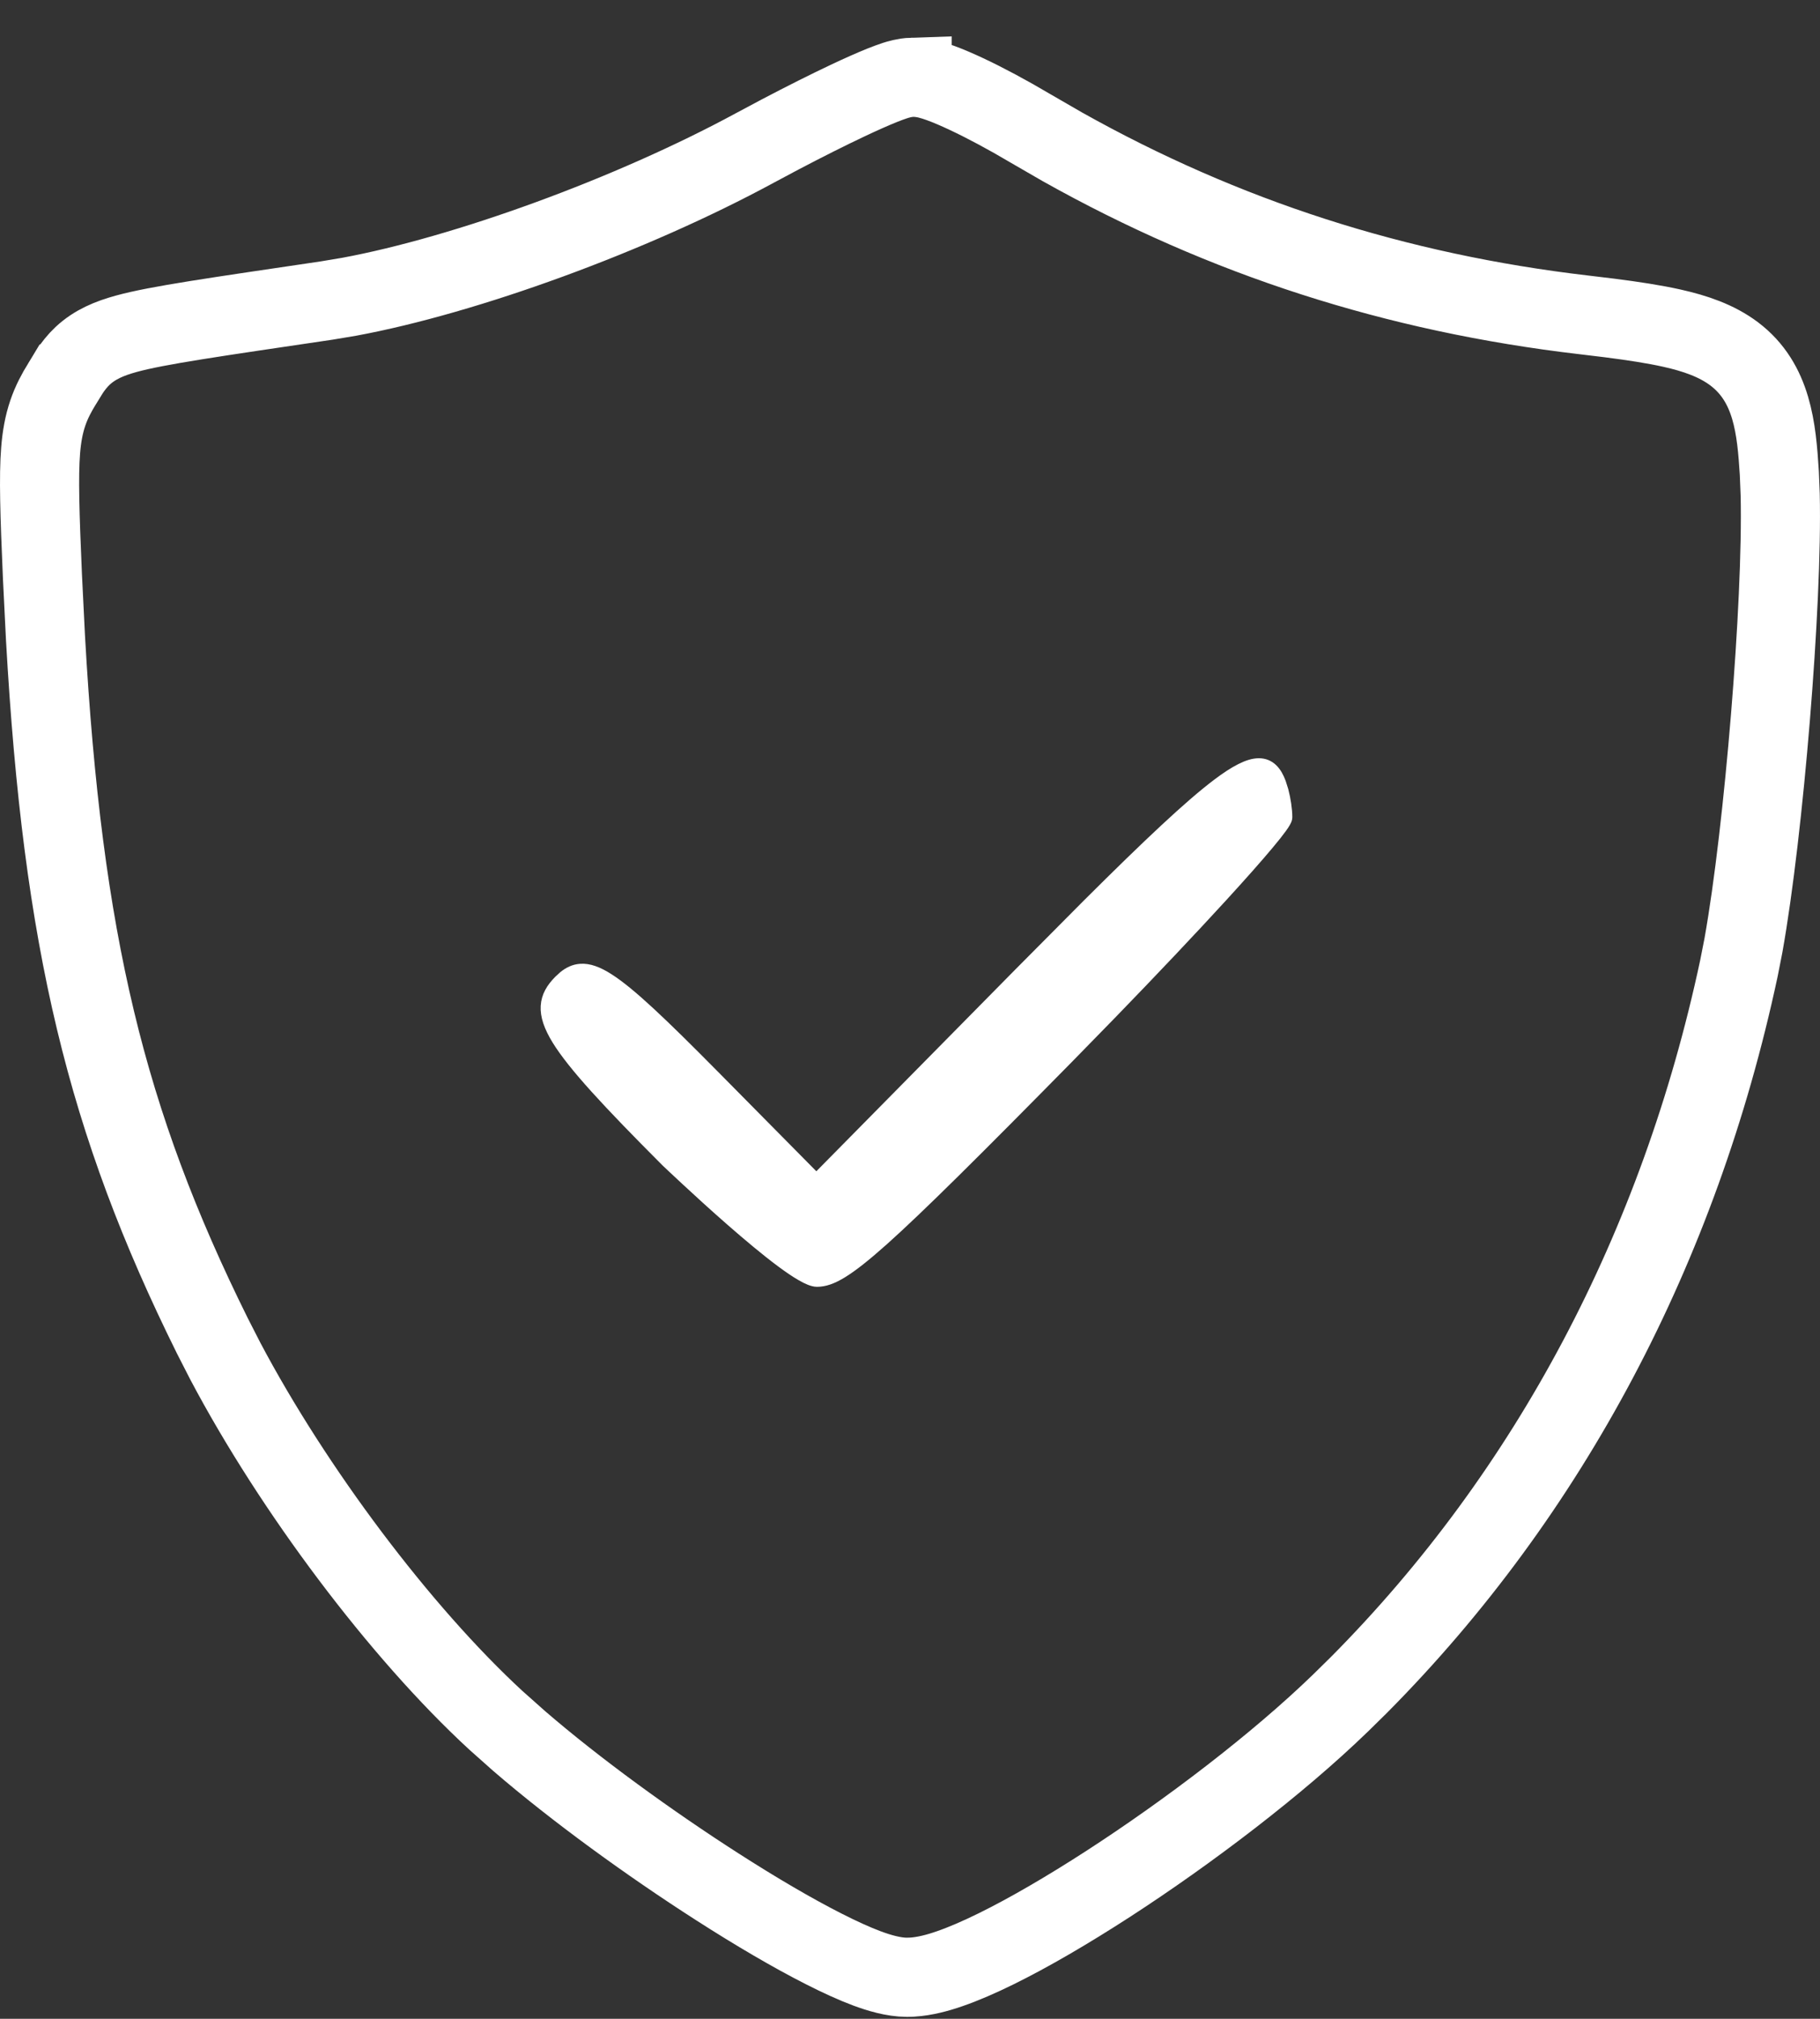 <svg width="46" height="51" viewBox="0 0 46 51" fill="none" xmlns="http://www.w3.org/2000/svg">
<rect x="0" y="0" width="46" height="51" fill="#333333" stroke="none"/>
<path d="M23.054 1.953C23.228 1.948 23.383 1.981 23.467 2.002C23.568 2.028 23.672 2.061 23.77 2.097C23.965 2.168 24.191 2.265 24.427 2.376C24.902 2.599 25.473 2.904 26.034 3.237L26.851 3.709C30.946 6.005 35.276 7.399 40.036 7.955L40.676 8.032C41.287 8.11 41.813 8.191 42.257 8.29C42.843 8.421 43.389 8.606 43.833 8.941C44.799 9.672 44.901 10.831 44.972 11.952L44.994 12.498C45.026 13.885 44.92 16.019 44.747 18.127C44.574 20.24 44.328 22.413 44.065 23.882L43.95 24.466C42.444 31.514 39.157 37.72 34.35 42.562L33.879 43.025C32.283 44.571 30.041 46.275 28.012 47.589C26.995 48.247 26.012 48.821 25.174 49.233C24.755 49.439 24.357 49.613 23.999 49.736C23.703 49.839 23.373 49.928 23.055 49.947L22.919 49.951C22.576 49.949 22.213 49.838 21.913 49.727C21.586 49.605 21.216 49.435 20.824 49.236C20.038 48.838 19.1 48.288 18.126 47.663C16.425 46.573 14.555 45.219 13.12 43.981L12.533 43.459C10.107 41.223 7.415 37.635 5.697 34.39L5.367 33.745C2.677 28.319 1.583 23.775 1.15 16.121L1.072 14.548C1.005 12.994 0.974 12.037 1.027 11.377C1.055 11.029 1.109 10.727 1.207 10.438C1.305 10.149 1.434 9.916 1.564 9.702H1.565L1.757 9.39C1.844 9.259 1.956 9.113 2.089 8.989C2.399 8.7 2.772 8.547 3.192 8.432C3.98 8.215 5.437 8.01 8.257 7.592L8.825 7.497C11.757 6.955 15.95 5.434 19.082 3.736L19.714 3.399C20.337 3.072 20.929 2.775 21.423 2.542C21.751 2.387 22.046 2.256 22.283 2.16C22.401 2.113 22.517 2.069 22.622 2.035C22.695 2.012 22.867 1.958 23.054 1.952V1.953Z" stroke="white" stroke-width="2"/>
<path d="M31.814 19.28C31.956 19.279 32.074 19.329 32.169 19.421C32.26 19.509 32.325 19.63 32.376 19.766L32.44 19.968C32.498 20.189 32.538 20.455 32.538 20.643C32.538 20.673 32.529 20.701 32.523 20.718C32.515 20.737 32.504 20.758 32.493 20.777C32.471 20.817 32.44 20.863 32.402 20.916C32.326 21.022 32.215 21.162 32.074 21.33C31.793 21.667 31.386 22.126 30.886 22.672C30.136 23.491 29.172 24.511 28.098 25.618L26.99 26.752C24.661 29.116 23.251 30.517 22.346 31.327C21.893 31.732 21.562 31.994 21.301 32.155C21.039 32.317 20.838 32.383 20.65 32.383C20.59 32.383 20.525 32.364 20.463 32.34C20.399 32.315 20.329 32.279 20.254 32.236C20.104 32.151 19.927 32.03 19.736 31.888C19.353 31.603 18.901 31.224 18.471 30.848C18.04 30.471 17.627 30.094 17.323 29.811C17.171 29.671 17.046 29.553 16.959 29.471C16.915 29.43 16.881 29.397 16.857 29.375C16.846 29.364 16.837 29.355 16.831 29.35L16.82 29.339C15.336 27.852 14.473 26.921 14.072 26.269C13.871 25.941 13.776 25.666 13.791 25.416C13.806 25.161 13.933 24.956 14.121 24.766L14.243 24.654C14.368 24.553 14.506 24.484 14.669 24.473C14.882 24.457 15.114 24.541 15.389 24.717C15.937 25.066 16.737 25.828 18.052 27.157L20.633 29.767L25.745 24.586L27.48 22.84C29.033 21.293 30.06 20.33 30.753 19.805C30.985 19.629 31.183 19.5 31.355 19.414C31.525 19.328 31.677 19.281 31.814 19.28Z" fill="white" stroke="white" stroke-width="0.25"/>
</svg>
